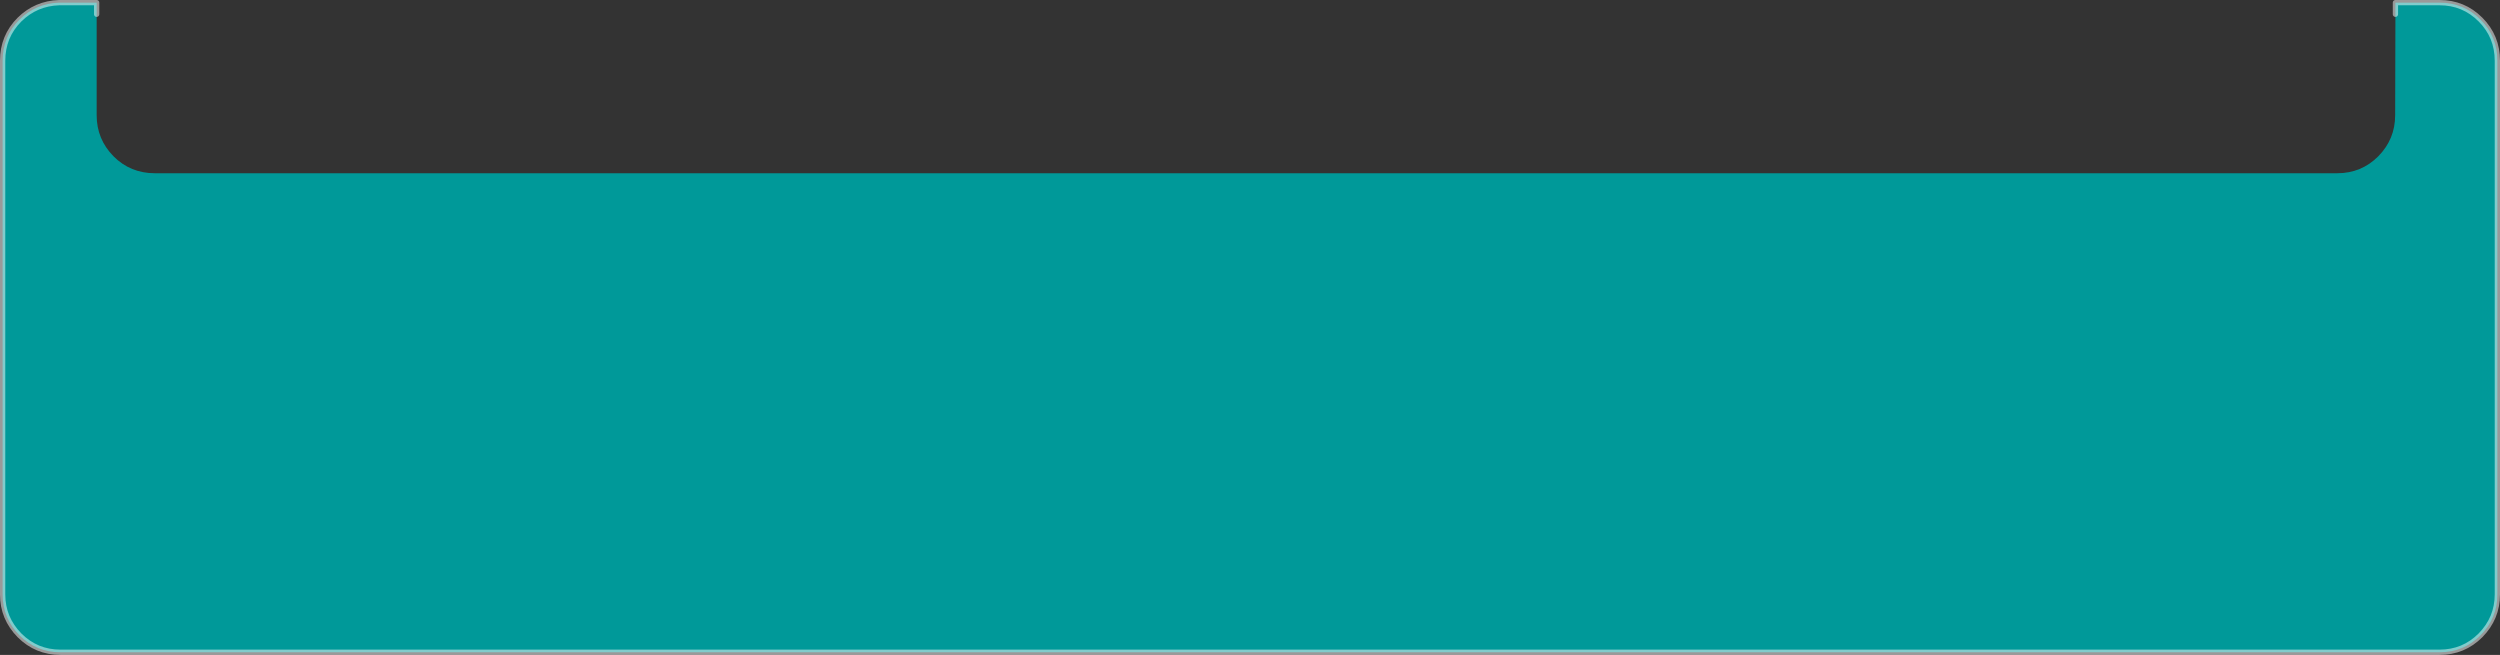 <?xml version="1.0" encoding="UTF-8" standalone="no"?>
<svg xmlns:xlink="http://www.w3.org/1999/xlink" height="124.0px" width="473.35px" xmlns="http://www.w3.org/2000/svg">
  <rect width="100%" height="100%" fill="#333333" stroke="none"/>
  <g transform="matrix(1.0, 0.0, 0.0, 1.0, 236.65, 81.25)">
    <path d="M-218.35 -78.55 L-218.35 -59.45 Q-218.35 -54.9 -215.15 -51.65 -211.95 -48.45 -207.35 -48.45 L205.9 -48.45 Q210.45 -48.45 213.65 -51.65 216.85 -54.9 216.85 -59.45 L216.9 -78.55 216.9 -80.2 216.9 -80.75 225.25 -80.75 Q229.8 -80.75 233.0 -77.55 236.2 -74.35 236.2 -69.75 L236.2 31.3 Q236.2 35.8 233.0 39.05 229.8 42.25 225.25 42.25 L-225.2 42.25 Q-229.75 42.25 -232.95 39.05 -236.15 35.8 -236.15 31.3 L-236.15 22.2 -236.15 20.35 -236.15 -16.2 -236.15 -23.3 -236.15 -27.35 -236.15 -27.65 -236.15 -31.7 -236.15 -48.45 -236.15 -69.75 Q-236.15 -74.35 -232.95 -77.55 -229.85 -80.6 -225.45 -80.75 L-218.35 -80.75 -218.35 -78.55" fill="#009999" fill-rule="evenodd" stroke="none"/>
    <path d="M-218.35 -78.55 L-218.35 -80.75 -225.45 -80.75 Q-229.85 -80.6 -232.95 -77.55 -236.15 -74.35 -236.15 -69.75 L-236.15 -48.45 -236.15 -31.7 -236.15 -27.65 -236.15 -27.35 -236.15 -23.3 -236.15 -16.2 -236.15 20.35 -236.15 22.2 -236.15 31.3 Q-236.15 35.8 -232.95 39.05 -229.75 42.25 -225.2 42.25 L225.25 42.25 Q229.8 42.25 233.0 39.05 236.2 35.8 236.2 31.3 L236.2 -69.75 Q236.2 -74.35 233.0 -77.55 229.8 -80.75 225.25 -80.75 L216.9 -80.75 216.9 -80.2 216.9 -78.55" fill="none" stroke="#ffffff" stroke-linecap="round" stroke-linejoin="round" stroke-opacity="0.502" stroke-width="1.0"/>
  </g>
</svg>
